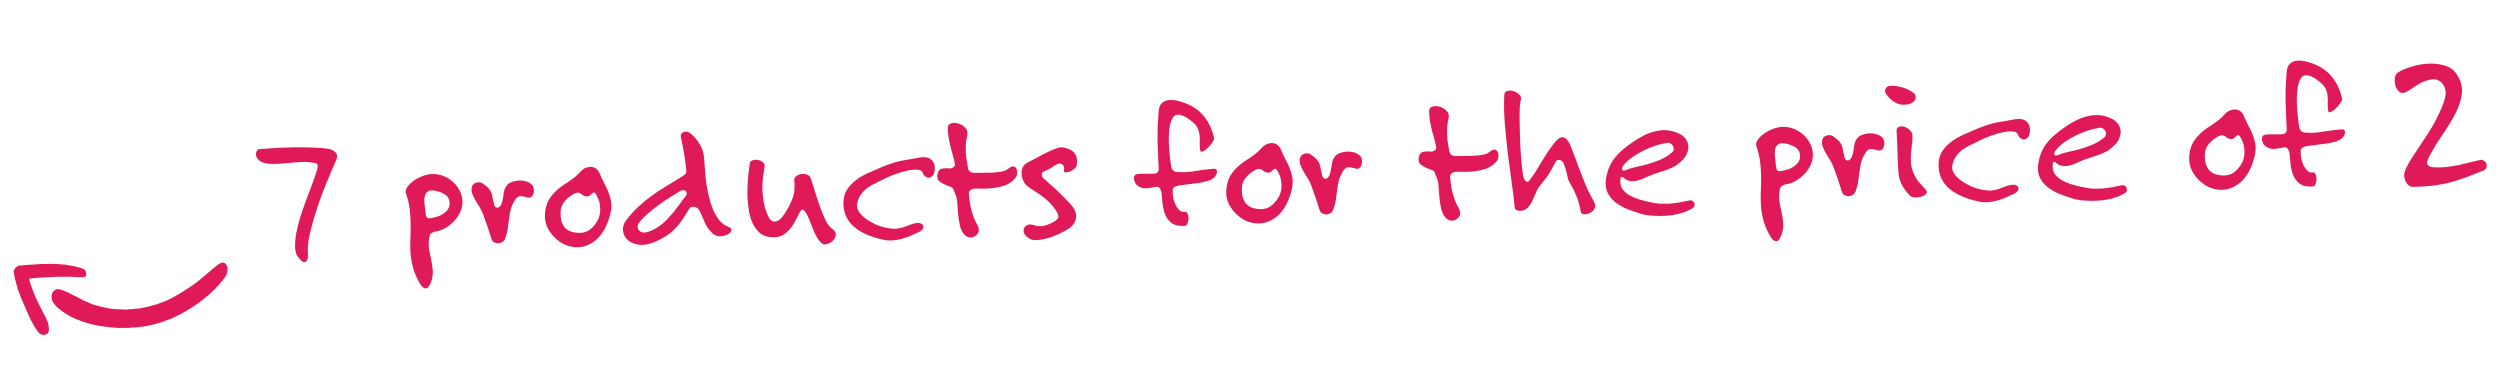 <svg width="334" height="52" viewBox="0 0 334 52" fill="none" xmlns="http://www.w3.org/2000/svg">
<path d="M44.87 21.492C44.484 22.355 44.059 23.35 43.596 24.477C43.132 25.603 42.712 26.745 42.337 27.902C41.96 29.043 41.651 30.129 41.41 31.161C41.168 32.175 41.075 33.002 41.132 33.642C41.191 34.351 41.103 34.788 40.866 34.952C40.647 35.133 40.329 34.971 39.912 34.465C39.623 34.128 39.46 33.683 39.423 33.129C39.403 32.558 39.45 31.923 39.565 31.225C39.697 30.527 39.879 29.792 40.112 29.021C40.363 28.249 40.623 27.494 40.892 26.756C41.177 26 41.447 25.289 41.702 24.621C41.955 23.935 42.16 23.339 42.315 22.83C42.409 22.532 42.453 22.314 42.449 22.175C42.443 22.019 42.396 21.917 42.308 21.868C42.236 21.801 42.14 21.77 42.018 21.774C41.897 21.761 41.774 21.739 41.652 21.709C41.025 21.627 40.365 21.615 39.673 21.674C38.999 21.732 38.342 21.79 37.702 21.846C37.08 21.903 36.491 21.915 35.934 21.882C35.396 21.849 34.957 21.7 34.618 21.434C34.475 21.317 34.366 21.183 34.292 21.029C34.216 20.858 34.185 20.695 34.197 20.538C34.208 20.382 34.255 20.241 34.338 20.117C34.403 19.993 34.513 19.929 34.669 19.923C35.274 19.867 35.992 19.816 36.823 19.77C37.672 19.723 38.529 19.693 39.396 19.68C40.263 19.667 41.104 19.681 41.921 19.722C42.737 19.746 43.424 19.808 43.983 19.91C44.332 19.985 44.624 20.148 44.858 20.4C45.092 20.635 45.096 20.999 44.87 21.492ZM61.78 26.885C61.798 27.405 61.694 27.903 61.468 28.379C61.242 28.838 60.952 29.247 60.601 29.606C60.249 29.965 59.86 30.265 59.435 30.505C59.009 30.728 58.615 30.863 58.253 30.911C58.011 30.954 57.806 31.03 57.636 31.14C57.484 31.25 57.387 31.444 57.344 31.723C57.261 32.298 57.253 32.828 57.322 33.311C57.407 33.776 57.502 34.232 57.604 34.68C57.706 35.127 57.774 35.584 57.808 36.051C57.859 36.518 57.798 37.023 57.627 37.567C57.532 37.83 57.427 38.051 57.312 38.228C57.214 38.405 57.087 38.505 56.932 38.528C56.794 38.55 56.635 38.486 56.457 38.336C56.296 38.203 56.113 37.941 55.909 37.549C55.556 36.885 55.299 36.234 55.138 35.598C54.977 34.962 54.877 34.333 54.838 33.71C54.799 33.087 54.795 32.471 54.826 31.863C54.856 31.238 54.869 30.604 54.864 29.963C54.858 29.321 54.818 28.663 54.743 27.99C54.667 27.316 54.504 26.619 54.253 25.899C54.157 25.625 54.191 25.355 54.355 25.089C54.519 24.806 54.752 24.547 55.056 24.31C55.36 24.057 55.708 23.845 56.101 23.676C56.493 23.488 56.888 23.362 57.284 23.296C57.836 23.207 58.375 23.241 58.901 23.396C59.426 23.551 59.895 23.795 60.305 24.127C60.733 24.459 61.077 24.863 61.336 25.34C61.613 25.816 61.761 26.331 61.78 26.885ZM60.068 27.023C60.016 26.522 59.778 26.157 59.353 25.929C58.946 25.683 58.489 25.526 57.984 25.457C57.67 25.416 57.42 25.442 57.232 25.535C57.062 25.628 56.928 25.771 56.831 25.965C56.751 26.142 56.706 26.343 56.696 26.569C56.687 26.794 56.694 27.011 56.719 27.218C56.77 27.685 56.809 28.056 56.836 28.333C56.863 28.609 56.905 28.816 56.962 28.953C57.036 29.089 57.151 29.163 57.307 29.175C57.481 29.169 57.722 29.126 58.031 29.046C58.307 28.984 58.573 28.896 58.829 28.784C59.084 28.653 59.305 28.507 59.49 28.344C59.692 28.181 59.842 27.994 59.938 27.782C60.052 27.553 60.095 27.3 60.068 27.023ZM71.078 24.688C71.203 24.805 71.279 24.975 71.304 25.2C71.346 25.424 71.337 25.641 71.275 25.851C71.229 26.044 71.122 26.203 70.953 26.331C70.801 26.44 70.602 26.447 70.356 26.352C70.057 26.258 69.778 26.207 69.518 26.199C69.275 26.19 69.038 26.363 68.807 26.718C68.528 27.161 68.335 27.584 68.227 27.987C68.137 28.389 68.065 28.799 68.01 29.217C67.955 29.618 67.9 30.036 67.846 30.472C67.791 30.907 67.677 31.362 67.503 31.837C67.424 32.047 67.291 32.217 67.105 32.345C66.918 32.455 66.729 32.514 66.538 32.521C66.347 32.51 66.163 32.456 65.986 32.358C65.809 32.243 65.69 32.065 65.63 31.824C65.532 31.515 65.444 31.241 65.367 31.001C65.288 30.743 65.21 30.503 65.133 30.28C65.056 30.04 64.969 29.8 64.874 29.561C64.796 29.321 64.7 29.047 64.585 28.738C64.451 28.362 64.282 28.012 64.08 27.689C63.878 27.367 63.685 27.053 63.501 26.747C63.334 26.441 63.194 26.142 63.08 25.851C62.983 25.56 62.972 25.265 63.049 24.968C63.125 24.67 63.327 24.481 63.653 24.4C63.979 24.302 64.267 24.344 64.516 24.526C64.872 24.774 65.131 24.991 65.293 25.176C65.456 25.361 65.575 25.556 65.652 25.762C65.728 25.95 65.779 26.173 65.805 26.433C65.849 26.674 65.92 26.983 66.02 27.362C66.04 27.448 66.087 27.533 66.159 27.617C66.231 27.684 66.31 27.724 66.397 27.739C66.502 27.752 66.597 27.732 66.681 27.677C66.783 27.604 66.874 27.488 66.956 27.329C67.083 27.012 67.168 26.697 67.209 26.384C67.249 26.053 67.299 25.747 67.359 25.468C67.436 25.188 67.566 24.94 67.749 24.726C67.932 24.494 68.23 24.327 68.642 24.226C69.106 24.106 69.548 24.082 69.966 24.154C70.403 24.225 70.773 24.403 71.078 24.688ZM81.6 28.3C81.467 28.964 81.255 29.605 80.964 30.222C80.69 30.821 80.336 31.345 79.9 31.794C79.482 32.225 78.99 32.554 78.426 32.782C77.879 33.009 77.275 33.082 76.613 33.001C76.073 32.934 75.573 32.769 75.112 32.507C74.652 32.229 74.25 31.904 73.908 31.535C73.565 31.148 73.29 30.733 73.084 30.289C72.894 29.827 72.8 29.371 72.802 28.92C72.803 27.966 73.018 27.161 73.446 26.504C73.891 25.829 74.511 25.227 75.308 24.696C75.545 24.532 75.757 24.394 75.944 24.283C76.13 24.155 76.308 24.028 76.477 23.901C76.663 23.773 76.832 23.637 76.983 23.493C77.151 23.348 77.328 23.177 77.511 22.98C77.761 22.694 78.024 22.502 78.298 22.406C78.572 22.31 78.822 22.275 79.049 22.302C79.292 22.328 79.504 22.416 79.682 22.566C79.861 22.716 79.998 22.902 80.092 23.124C80.262 23.534 80.45 23.944 80.655 24.353C80.877 24.744 81.073 25.145 81.243 25.555C81.414 25.965 81.542 26.395 81.627 26.843C81.712 27.291 81.703 27.777 81.6 28.3ZM79.845 29.454C80.007 29.137 80.109 28.812 80.149 28.481C80.207 28.15 80.213 27.829 80.167 27.518C80.139 27.207 80.068 26.914 79.955 26.641C79.84 26.35 79.71 26.094 79.564 25.874C79.472 25.738 79.384 25.69 79.298 25.727C79.23 25.747 79.145 25.802 79.044 25.892C78.96 25.982 78.851 26.072 78.715 26.164C78.597 26.255 78.442 26.277 78.249 26.232C78.04 26.187 77.881 26.115 77.773 26.015C77.666 25.914 77.551 25.84 77.427 25.793C77.304 25.727 77.148 25.724 76.959 25.783C76.769 25.824 76.497 25.973 76.142 26.228C75.736 26.537 75.427 26.86 75.213 27.197C74.999 27.534 74.893 27.954 74.893 28.457C74.888 28.804 74.916 29.132 74.979 29.442C75.059 29.734 75.181 30.008 75.346 30.262C75.528 30.498 75.76 30.69 76.043 30.836C76.343 30.982 76.719 31.073 77.171 31.109C77.78 31.157 78.296 31.035 78.719 30.742C79.159 30.432 79.534 30.003 79.845 29.454ZM97.26 30.277C97.471 30.357 97.604 30.447 97.659 30.549C97.733 30.651 97.745 30.755 97.696 30.86C97.665 30.965 97.591 31.063 97.472 31.154C97.354 31.245 97.227 31.319 97.09 31.376C96.748 31.526 96.404 31.59 96.056 31.568C95.725 31.527 95.425 31.382 95.156 31.131C94.905 30.897 94.698 30.662 94.533 30.424C94.386 30.187 94.256 29.94 94.143 29.684C94.03 29.427 93.917 29.163 93.803 28.889C93.69 28.615 93.549 28.326 93.383 28.019C93.328 27.934 93.247 27.859 93.141 27.793C93.034 27.71 92.91 27.654 92.77 27.624C92.631 27.594 92.492 27.608 92.356 27.665C92.236 27.704 92.126 27.803 92.028 27.962C91.75 28.44 91.479 28.875 91.215 29.265C90.951 29.656 90.669 30.022 90.368 30.362C90.068 30.684 89.731 30.991 89.36 31.282C88.988 31.555 88.555 31.813 88.06 32.055C87.089 32.54 86.255 32.76 85.56 32.715C84.864 32.653 84.319 32.455 83.926 32.122C83.533 31.788 83.302 31.372 83.232 30.871C83.18 30.37 83.303 29.915 83.6 29.505C84.114 28.811 84.673 28.184 85.278 27.626C85.9 27.049 86.532 26.533 87.175 26.076C87.835 25.603 88.496 25.172 89.159 24.785C89.821 24.38 90.45 23.994 91.044 23.626C91.214 23.533 91.366 23.424 91.501 23.298C91.652 23.171 91.716 23.013 91.692 22.823C91.631 22.062 91.536 21.328 91.407 20.622C91.295 19.897 91.147 19.13 90.963 18.322C90.923 18.184 90.936 18.054 91.001 17.93C91.066 17.806 91.158 17.716 91.278 17.66C91.414 17.586 91.561 17.564 91.718 17.593C91.892 17.604 92.067 17.676 92.246 17.808C92.709 18.174 93.116 18.654 93.467 19.249C93.834 19.826 94.039 20.504 94.084 21.282C94.115 21.663 94.148 22.13 94.185 22.684C94.221 23.22 94.276 23.791 94.349 24.395C94.439 24.999 94.556 25.611 94.699 26.23C94.842 26.849 95.027 27.433 95.254 27.98C95.481 28.509 95.758 28.985 96.085 29.408C96.411 29.812 96.803 30.102 97.26 30.277ZM91.552 26.262C91.702 26.083 91.766 25.934 91.745 25.813C91.74 25.674 91.693 25.572 91.604 25.506C91.515 25.439 91.401 25.409 91.262 25.413C91.141 25.4 91.02 25.431 90.901 25.504C90.494 25.761 90.044 26.037 89.551 26.332C89.076 26.626 88.593 26.955 88.103 27.319C87.612 27.666 87.123 28.047 86.634 28.463C86.162 28.861 85.744 29.292 85.378 29.756C85.262 29.898 85.199 30.074 85.189 30.282C85.195 30.473 85.262 30.644 85.389 30.796C85.515 30.93 85.7 31.019 85.944 31.062C86.205 31.088 86.532 31.016 86.925 30.846C87.507 30.6 88.016 30.296 88.454 29.934C88.892 29.555 89.286 29.159 89.636 28.748C90.003 28.337 90.335 27.917 90.632 27.491C90.947 27.064 91.254 26.654 91.552 26.262ZM111.168 30.546C111.523 30.794 111.689 31.065 111.664 31.361C111.64 31.657 111.519 31.913 111.301 32.128C111.1 32.343 110.846 32.5 110.537 32.597C110.245 32.694 110.011 32.676 109.833 32.544C109.619 32.378 109.429 32.168 109.264 31.913C109.099 31.642 108.941 31.343 108.791 31.019C108.657 30.677 108.515 30.326 108.364 29.967C108.229 29.591 108.078 29.223 107.909 28.865C107.685 28.422 107.485 28.142 107.307 28.027C107.147 27.911 106.954 28.1 106.729 28.594C106.503 29.07 106.267 29.512 106.021 29.919C105.792 30.309 105.534 30.639 105.249 30.909C104.981 31.178 104.667 31.389 104.308 31.54C103.966 31.673 103.56 31.722 103.091 31.686C102.483 31.656 101.973 31.483 101.564 31.168C101.17 30.834 100.843 30.412 100.583 29.901C100.339 29.389 100.163 28.806 100.053 28.15C99.944 27.495 99.877 26.812 99.852 26.102C99.844 25.374 99.87 24.645 99.931 23.914C99.992 23.166 100.071 22.461 100.17 21.798C100.198 21.624 100.324 21.498 100.547 21.421C100.787 21.343 101.029 21.326 101.273 21.37C101.535 21.413 101.756 21.518 101.935 21.685C102.131 21.851 102.2 22.074 102.14 22.354C102.068 22.755 101.997 23.209 101.928 23.714C101.876 24.219 101.851 24.758 101.854 25.33C101.873 25.884 101.937 26.463 102.045 27.066C102.152 27.652 102.337 28.235 102.6 28.816C102.751 29.157 102.915 29.386 103.092 29.501C103.287 29.598 103.478 29.626 103.668 29.585C103.857 29.544 104.036 29.451 104.204 29.306C104.372 29.144 104.514 28.983 104.63 28.823C105.11 28.165 105.501 27.457 105.804 26.701C106.125 25.944 106.224 25.073 106.103 24.089C106.079 23.899 106.16 23.723 106.345 23.56C106.547 23.397 106.778 23.293 107.037 23.25C107.295 23.206 107.556 23.232 107.82 23.326C108.083 23.421 108.264 23.623 108.361 23.932C108.575 24.601 108.79 25.287 109.005 25.991C109.22 26.677 109.442 27.328 109.672 27.945C109.902 28.561 110.138 29.108 110.38 29.585C110.639 30.044 110.901 30.364 111.168 30.546ZM124.819 23.045C124.759 23.29 124.652 23.467 124.5 23.576C124.365 23.685 124.219 23.742 124.063 23.748C123.907 23.736 123.749 23.672 123.588 23.556C123.446 23.44 123.336 23.27 123.259 23.047C123.181 22.825 122.96 22.702 122.595 22.68C122.23 22.641 121.797 22.674 121.298 22.778C120.816 22.881 120.292 23.03 119.727 23.223C119.178 23.415 118.683 23.623 118.239 23.847C117.796 24.071 117.361 24.285 116.935 24.491C116.525 24.679 116.152 24.9 115.814 25.154C115.493 25.409 115.217 25.704 114.986 26.042C114.754 26.362 114.595 26.767 114.508 27.255C114.451 27.604 114.532 27.948 114.752 28.288C114.99 28.626 115.304 28.945 115.696 29.243C116.088 29.524 116.53 29.778 117.023 30.003C117.516 30.212 117.999 30.359 118.47 30.447C118.994 30.55 119.42 30.587 119.749 30.558C120.094 30.512 120.404 30.449 120.679 30.37C120.953 30.274 121.226 30.169 121.5 30.055C121.774 29.941 122.109 29.852 122.505 29.786C122.713 29.761 122.896 29.79 123.055 29.871C123.213 29.934 123.312 30.035 123.351 30.172C123.39 30.293 123.36 30.432 123.262 30.592C123.163 30.751 122.978 30.897 122.705 31.028C122.398 31.177 122.065 31.327 121.706 31.479C121.347 31.63 120.97 31.765 120.575 31.882C120.18 32 119.767 32.075 119.334 32.108C118.902 32.158 118.459 32.13 118.005 32.024C117.236 31.86 116.526 31.642 115.874 31.37C115.223 31.098 114.657 30.762 114.174 30.363C113.692 29.963 113.32 29.491 113.058 28.945C112.796 28.399 112.67 27.77 112.68 27.059C112.691 26.382 112.853 25.804 113.166 25.325C113.495 24.828 113.905 24.397 114.396 24.033C114.886 23.669 115.43 23.355 116.028 23.092C116.642 22.81 117.249 22.546 117.847 22.3C118.326 22.11 118.72 21.966 119.029 21.868C119.337 21.753 119.654 21.656 119.981 21.575C120.325 21.494 120.721 21.419 121.17 21.351C121.618 21.266 122.221 21.159 122.98 21.028C123.239 20.984 123.499 20.984 123.76 21.027C124.022 21.07 124.242 21.175 124.422 21.342C124.618 21.491 124.755 21.712 124.835 22.004C124.914 22.279 124.909 22.626 124.819 23.045ZM135.609 23.839C135.241 24.251 134.818 24.552 134.339 24.742C133.86 24.915 133.361 25.036 132.843 25.106C132.343 25.176 131.858 25.21 131.39 25.209C130.921 25.191 130.522 25.187 130.193 25.199C129.985 25.206 129.797 25.282 129.628 25.427C129.477 25.553 129.413 25.72 129.438 25.927C129.522 26.844 129.633 27.551 129.772 28.049C129.911 28.547 130.046 28.95 130.178 29.258C130.31 29.548 130.431 29.787 130.542 29.973C130.652 30.143 130.729 30.366 130.773 30.642C130.798 30.849 130.744 31.042 130.611 31.22C130.496 31.397 130.336 31.533 130.131 31.627C129.926 31.721 129.702 31.746 129.457 31.702C129.213 31.659 128.982 31.511 128.765 31.258C128.512 30.955 128.333 30.562 128.23 30.08C128.126 29.581 128.047 29.072 127.994 28.553C127.959 28.034 127.924 27.541 127.891 27.074C127.857 26.607 127.775 26.246 127.645 25.99C127.551 25.785 127.475 25.588 127.416 25.4C127.375 25.21 127.257 25.076 127.064 24.996C126.817 24.883 126.579 24.787 126.351 24.709C126.14 24.629 125.875 24.482 125.555 24.268C125.413 24.169 125.313 24.034 125.255 23.862C125.214 23.673 125.207 23.491 125.236 23.317C125.264 23.125 125.328 22.958 125.427 22.816C125.526 22.673 125.653 22.582 125.807 22.542C126.014 22.5 126.195 22.477 126.351 22.471C126.507 22.466 126.69 22.477 126.899 22.504C127.021 22.517 127.166 22.469 127.336 22.359C127.523 22.248 127.605 22.107 127.581 21.934C127.475 21.383 127.364 20.918 127.246 20.541C127.146 20.145 127.046 19.776 126.947 19.433C126.865 19.071 126.792 18.718 126.728 18.373C126.681 18.011 126.649 17.596 126.633 17.128C126.621 16.782 126.761 16.569 127.053 16.489C127.362 16.392 127.691 16.397 128.042 16.506C128.392 16.598 128.693 16.779 128.945 17.047C129.215 17.315 129.312 17.624 129.238 17.974C129.149 18.393 129.084 18.785 129.045 19.151C129.022 19.499 129.017 19.846 129.029 20.192C129.041 20.521 129.07 20.867 129.118 21.23C129.182 21.592 129.248 21.988 129.315 22.42C129.358 22.644 129.45 22.814 129.593 22.93C129.735 23.029 129.911 23.084 130.119 23.094C131.177 23.092 131.992 23.081 132.564 23.061C133.152 23.023 133.592 22.973 133.885 22.91C134.178 22.848 134.383 22.772 134.501 22.681C134.62 22.59 134.764 22.489 134.933 22.38C135.154 22.233 135.343 22.192 135.501 22.256C135.66 22.32 135.768 22.446 135.827 22.634C135.902 22.805 135.918 23.004 135.873 23.231C135.847 23.458 135.758 23.66 135.609 23.839ZM143.847 22.068C143.818 22.225 143.711 22.385 143.526 22.548C143.341 22.71 143.137 22.839 142.915 22.933C142.71 23.01 142.52 23.043 142.346 23.031C142.19 23.019 142.126 22.926 142.154 22.752C142.209 22.334 142.122 22.068 141.892 21.954C141.68 21.823 141.471 21.813 141.267 21.924C140.977 22.073 140.697 22.239 140.426 22.422C140.155 22.605 139.822 22.773 139.429 22.925C139.275 22.982 139.192 23.115 139.182 23.324C139.189 23.514 139.255 23.668 139.381 23.785C139.775 24.153 140.133 24.479 140.455 24.762C140.795 25.045 141.108 25.329 141.396 25.614C141.7 25.898 141.997 26.191 142.285 26.494C142.59 26.795 142.915 27.148 143.258 27.552C143.621 27.991 143.793 28.453 143.775 28.939C143.757 29.425 143.564 29.848 143.195 30.208C142.96 30.442 142.587 30.689 142.076 30.95C141.583 31.227 141.054 31.462 140.488 31.655C139.922 31.849 139.363 31.981 138.811 32.052C138.276 32.123 137.857 32.068 137.556 31.888C137.185 31.675 136.942 31.441 136.829 31.185C136.734 30.928 136.726 30.703 136.806 30.509C136.902 30.298 137.062 30.145 137.284 30.05C137.523 29.955 137.801 29.963 138.117 30.073C138.592 30.247 139.061 30.274 139.525 30.154C140.006 30.033 140.493 29.817 140.985 29.505C141.342 29.284 141.472 29.028 141.375 28.737C141.278 28.445 141.102 28.13 140.847 27.793C140.375 27.185 139.908 26.715 139.445 26.384C139 26.036 138.591 25.747 138.218 25.517C137.846 25.287 137.526 25.073 137.259 24.874C136.992 24.658 136.791 24.379 136.658 24.036C136.467 23.54 136.425 23.073 136.531 22.636C136.637 22.199 136.912 21.877 137.356 21.671C137.714 21.502 138.114 21.297 138.557 21.056C138.999 20.798 139.442 20.566 139.885 20.36C140.328 20.136 140.747 19.956 141.141 19.821C141.536 19.686 141.864 19.649 142.126 19.709C142.948 19.906 143.462 20.209 143.667 20.618C143.889 21.026 143.949 21.51 143.847 22.068ZM162.208 18.487C162.229 18.591 162.148 18.776 161.967 19.042C161.785 19.309 161.577 19.55 161.342 19.766C161.124 19.982 160.904 20.137 160.682 20.232C160.477 20.326 160.361 20.252 160.336 20.01C160.291 19.716 160.272 19.422 160.279 19.127C160.303 18.814 160.301 18.519 160.274 18.243C160.264 17.948 160.21 17.664 160.114 17.39C160.035 17.115 159.878 16.852 159.644 16.6C159.428 16.382 159.187 16.173 158.92 15.975C158.652 15.758 158.378 15.595 158.096 15.483C157.814 15.354 157.552 15.303 157.31 15.328C157.068 15.337 156.864 15.465 156.699 15.714C156.502 16.016 156.36 16.411 156.273 16.899C156.202 17.37 156.16 17.892 156.145 18.465C156.148 19.037 156.178 19.643 156.235 20.283C156.292 20.923 156.366 21.553 156.457 22.174C156.526 22.675 156.796 22.943 157.265 22.979C158.048 23.038 158.801 23.003 159.525 22.874C160.266 22.744 161.104 22.636 162.037 22.552C162.262 22.527 162.41 22.556 162.483 22.64C162.572 22.724 162.611 22.827 162.598 22.948C162.584 23.07 162.546 23.202 162.481 23.343C162.416 23.466 162.35 23.564 162.283 23.636C162.083 23.868 161.786 24.043 161.391 24.161C161.014 24.279 160.592 24.371 160.126 24.44C159.678 24.507 159.211 24.567 158.727 24.619C158.261 24.669 157.829 24.728 157.433 24.794C157.243 24.835 157.072 24.902 156.919 24.994C156.766 25.069 156.684 25.201 156.673 25.393C156.649 25.706 156.67 26.043 156.735 26.405C156.816 26.749 156.922 27.066 157.054 27.357C157.203 27.646 157.376 27.892 157.574 28.093C157.789 28.276 158.025 28.346 158.284 28.302C158.456 28.279 158.581 28.361 158.657 28.549C158.75 28.737 158.792 28.952 158.783 29.195C158.791 29.421 158.747 29.639 158.65 29.85C158.571 30.061 158.453 30.169 158.297 30.175C157.553 30.236 156.959 30.109 156.515 29.795C156.087 29.463 155.776 29.014 155.583 28.449C155.427 27.951 155.333 27.495 155.301 27.08C155.269 26.664 155.228 26.224 155.177 25.757C155.152 25.55 155.076 25.353 154.948 25.167C154.838 24.98 154.679 24.907 154.472 24.949C154.11 25.014 153.723 25.079 153.309 25.146C152.895 25.212 152.484 25.123 152.076 24.877C151.917 24.778 151.791 24.653 151.699 24.5C151.606 24.329 151.54 24.158 151.499 23.986C151.476 23.814 151.488 23.666 151.536 23.543C151.6 23.402 151.71 23.311 151.864 23.271C152.174 23.208 152.546 23.187 152.981 23.206C153.432 23.225 153.857 23.219 154.255 23.188C154.411 23.182 154.539 23.126 154.639 23.018C154.756 22.893 154.812 22.752 154.807 22.596C154.78 21.834 154.747 21.141 154.708 20.518C154.686 19.895 154.665 19.288 154.644 18.699C154.641 18.11 154.646 17.511 154.66 16.904C154.69 16.278 154.735 15.592 154.796 14.844C154.835 14.461 154.928 14.163 155.077 13.949C155.243 13.736 155.446 13.581 155.685 13.486C155.925 13.391 156.183 13.347 156.461 13.355C156.756 13.362 157.035 13.395 157.297 13.456C158.714 13.805 159.81 14.4 160.585 15.24C161.377 16.062 161.918 17.145 162.208 18.487ZM172.62 25.122C172.487 25.786 172.276 26.426 171.985 27.043C171.711 27.643 171.356 28.167 170.921 28.615C170.503 29.046 170.011 29.376 169.447 29.604C168.9 29.831 168.295 29.904 167.633 29.823C167.093 29.755 166.593 29.59 166.133 29.329C165.672 29.05 165.271 28.726 164.928 28.356C164.585 27.969 164.311 27.554 164.104 27.11C163.915 26.649 163.821 26.192 163.822 25.741C163.824 24.787 164.039 23.982 164.467 23.325C164.911 22.651 165.532 22.048 166.329 21.517C166.566 21.353 166.778 21.215 166.965 21.105C167.151 20.977 167.329 20.849 167.498 20.722C167.684 20.594 167.853 20.458 168.004 20.314C168.172 20.169 168.348 19.999 168.532 19.801C168.782 19.515 169.044 19.324 169.319 19.228C169.593 19.131 169.843 19.097 170.069 19.123C170.313 19.149 170.524 19.238 170.703 19.387C170.882 19.537 171.018 19.723 171.113 19.945C171.283 20.356 171.471 20.765 171.676 21.174C171.898 21.566 172.094 21.966 172.264 22.377C172.435 22.787 172.562 23.216 172.647 23.664C172.732 24.112 172.723 24.598 172.62 25.122ZM170.865 26.276C171.028 25.958 171.129 25.634 171.17 25.303C171.227 24.971 171.234 24.65 171.188 24.34C171.16 24.028 171.089 23.736 170.975 23.462C170.861 23.172 170.731 22.916 170.584 22.695C170.493 22.56 170.404 22.511 170.319 22.549C170.25 22.569 170.166 22.623 170.065 22.714C169.981 22.803 169.871 22.894 169.736 22.985C169.618 23.076 169.462 23.099 169.27 23.054C169.06 23.009 168.902 22.936 168.794 22.836C168.687 22.736 168.571 22.662 168.448 22.614C168.324 22.549 168.168 22.546 167.98 22.604C167.79 22.646 167.518 22.794 167.163 23.049C166.757 23.358 166.448 23.681 166.234 24.018C166.02 24.355 165.913 24.775 165.914 25.278C165.908 25.625 165.937 25.954 166 26.264C166.08 26.556 166.202 26.829 166.367 27.083C166.549 27.32 166.781 27.511 167.063 27.657C167.363 27.803 167.739 27.894 168.192 27.93C168.8 27.978 169.316 27.856 169.74 27.564C170.18 27.254 170.555 26.824 170.865 26.276ZM181.713 20.824C181.839 20.941 181.914 21.112 181.94 21.336C181.982 21.56 181.972 21.777 181.91 21.988C181.865 22.18 181.758 22.34 181.589 22.467C181.436 22.577 181.237 22.584 180.991 22.488C180.693 22.395 180.414 22.344 180.153 22.335C179.91 22.326 179.673 22.5 179.443 22.855C179.164 23.298 178.97 23.721 178.863 24.123C178.773 24.526 178.7 24.936 178.646 25.354C178.59 25.755 178.536 26.173 178.481 26.608C178.427 27.044 178.313 27.499 178.139 27.973C178.059 28.184 177.927 28.353 177.74 28.481C177.553 28.592 177.365 28.651 177.174 28.657C176.983 28.646 176.799 28.592 176.622 28.494C176.445 28.379 176.326 28.201 176.265 27.96C176.168 27.652 176.08 27.377 176.002 27.137C175.924 26.88 175.846 26.64 175.769 26.417C175.691 26.177 175.605 25.937 175.51 25.698C175.432 25.457 175.336 25.183 175.221 24.875C175.086 24.498 174.918 24.148 174.716 23.826C174.514 23.504 174.321 23.189 174.137 22.884C173.97 22.577 173.829 22.279 173.715 21.988C173.618 21.696 173.608 21.402 173.684 21.104C173.761 20.807 173.962 20.618 174.289 20.537C174.615 20.439 174.903 20.481 175.152 20.663C175.507 20.911 175.766 21.127 175.929 21.312C176.092 21.497 176.211 21.693 176.288 21.898C176.364 22.086 176.415 22.31 176.441 22.569C176.484 22.81 176.556 23.12 176.656 23.498C176.676 23.584 176.722 23.669 176.795 23.753C176.866 23.82 176.946 23.861 177.033 23.875C177.138 23.889 177.232 23.868 177.317 23.813C177.419 23.74 177.51 23.624 177.591 23.465C177.719 23.149 177.803 22.834 177.844 22.52C177.885 22.189 177.935 21.884 177.994 21.604C178.071 21.324 178.202 21.077 178.385 20.862C178.567 20.63 178.865 20.464 179.278 20.363C179.742 20.242 180.183 20.218 180.602 20.291C181.038 20.362 181.409 20.54 181.713 20.824ZM199.909 21.593C199.542 22.005 199.119 22.306 198.64 22.496C198.16 22.669 197.662 22.791 197.144 22.861C196.643 22.93 196.159 22.965 195.69 22.963C195.222 22.945 194.822 22.942 194.493 22.953C194.285 22.96 194.097 23.037 193.929 23.181C193.777 23.308 193.714 23.475 193.738 23.682C193.822 24.598 193.934 25.306 194.073 25.804C194.211 26.302 194.347 26.705 194.479 27.012C194.611 27.302 194.732 27.541 194.842 27.728C194.952 27.898 195.029 28.12 195.074 28.396C195.098 28.604 195.044 28.796 194.912 28.974C194.797 29.152 194.636 29.288 194.432 29.381C194.227 29.475 194.002 29.5 193.758 29.457C193.514 29.413 193.283 29.265 193.066 29.013C192.813 28.709 192.634 28.317 192.531 27.835C192.426 27.335 192.348 26.826 192.295 26.308C192.26 25.789 192.225 25.296 192.191 24.829C192.158 24.362 192.076 24 191.945 23.745C191.852 23.54 191.775 23.343 191.717 23.154C191.675 22.965 191.558 22.83 191.364 22.75C191.118 22.638 190.88 22.542 190.652 22.463C190.441 22.384 190.176 22.237 189.856 22.023C189.714 21.924 189.614 21.788 189.556 21.617C189.514 21.427 189.508 21.246 189.537 21.071C189.565 20.879 189.628 20.712 189.727 20.57C189.826 20.428 189.953 20.337 190.108 20.297C190.315 20.255 190.496 20.231 190.652 20.226C190.808 20.22 190.99 20.231 191.199 20.259C191.321 20.272 191.467 20.223 191.636 20.113C191.823 20.003 191.905 19.861 191.882 19.688C191.776 19.137 191.664 18.673 191.547 18.295C191.446 17.9 191.347 17.53 191.248 17.187C191.166 16.826 191.093 16.473 191.029 16.128C190.982 15.765 190.95 15.35 190.934 14.883C190.921 14.536 191.061 14.323 191.353 14.244C191.662 14.146 191.992 14.152 192.343 14.261C192.693 14.353 192.994 14.533 193.246 14.802C193.516 15.07 193.613 15.379 193.539 15.728C193.449 16.148 193.385 16.54 193.346 16.906C193.323 17.253 193.318 17.6 193.33 17.947C193.341 18.276 193.371 18.622 193.418 18.984C193.483 19.346 193.549 19.743 193.616 20.174C193.658 20.398 193.751 20.568 193.894 20.685C194.036 20.784 194.211 20.838 194.42 20.849C195.478 20.846 196.293 20.835 196.864 20.815C197.453 20.777 197.893 20.727 198.186 20.665C198.478 20.603 198.684 20.526 198.802 20.435C198.92 20.345 199.064 20.244 199.234 20.134C199.454 19.988 199.644 19.946 199.802 20.01C199.96 20.074 200.069 20.2 200.127 20.389C200.203 20.56 200.218 20.759 200.174 20.986C200.147 21.212 200.059 21.415 199.909 21.593ZM212.948 26.914C213.152 27.271 213.18 27.582 213.033 27.847C212.904 28.112 212.702 28.31 212.429 28.441C212.174 28.588 211.916 28.649 211.655 28.624C211.395 28.616 211.244 28.508 211.202 28.301C211.118 27.888 211.036 27.527 210.956 27.217C210.875 26.891 210.778 26.59 210.664 26.317C210.55 26.026 210.427 25.744 210.296 25.471C210.166 25.198 210.008 24.909 209.824 24.603C209.676 24.348 209.564 24.118 209.488 23.913C209.428 23.689 209.377 23.474 209.335 23.267C209.292 23.044 209.232 22.811 209.155 22.571C209.094 22.331 208.998 22.056 208.866 21.749C208.772 21.561 208.603 21.437 208.358 21.376C208.113 21.298 207.917 21.409 207.772 21.709C207.578 22.115 207.325 22.575 207.013 23.088C206.702 23.602 206.312 24.128 205.846 24.664C205.612 24.933 205.439 25.199 205.327 25.463C205.214 25.709 205.102 25.965 204.99 26.229C204.894 26.475 204.782 26.73 204.652 26.995C204.522 27.243 204.332 27.501 204.081 27.77C203.964 27.895 203.811 27.996 203.623 28.072C203.434 28.13 203.245 28.163 203.054 28.17C202.88 28.158 202.723 28.121 202.582 28.056C202.44 27.974 202.367 27.847 202.36 27.674C202.276 26.74 202.142 25.635 201.959 24.358C201.775 23.081 201.599 21.76 201.43 20.396C201.278 19.014 201.144 17.657 201.028 16.325C200.928 14.976 200.912 13.754 200.978 12.659C200.985 12.381 201.118 12.211 201.376 12.15C201.651 12.072 201.929 12.079 202.209 12.173C202.508 12.267 202.765 12.423 202.98 12.641C203.195 12.841 203.264 13.082 203.188 13.362C203.125 13.555 203.075 13.869 203.038 14.304C203.019 14.738 203.011 15.25 203.014 15.84C203.017 16.412 203.03 17.036 203.053 17.711C203.076 18.37 203.1 19.037 203.123 19.712C203.164 20.387 203.213 21.036 203.269 21.658C203.325 22.263 203.387 22.799 203.455 23.265C203.503 23.645 203.609 23.936 203.772 24.138C203.952 24.34 204.118 24.352 204.267 24.173C204.6 23.762 204.898 23.353 205.161 22.945C205.424 22.52 205.678 22.094 205.923 21.67C206.186 21.244 206.457 20.81 206.736 20.366C207.033 19.922 207.372 19.46 207.754 18.978C208.486 18.085 209.112 18.116 209.631 19.069C209.817 19.426 210.015 19.905 210.227 20.505C210.456 21.086 210.695 21.737 210.946 22.457C211.213 23.159 211.508 23.903 211.83 24.689C212.152 25.459 212.525 26.2 212.948 26.914ZM226.234 27.75C225.793 28.043 225.272 28.278 224.671 28.455C224.07 28.633 223.441 28.75 222.784 28.808C222.145 28.864 221.512 28.869 220.886 28.822C220.26 28.792 219.711 28.707 219.238 28.567C218.624 28.38 218.01 28.168 217.394 27.929C216.796 27.672 216.265 27.37 215.802 27.022C215.355 26.656 215.011 26.226 214.768 25.731C214.525 25.22 214.452 24.624 214.55 23.944C214.649 23.316 214.803 22.764 215.012 22.289C215.221 21.813 215.484 21.388 215.8 21.012C216.116 20.62 216.476 20.261 216.881 19.934C217.285 19.59 217.733 19.254 218.225 18.925C218.733 18.577 219.234 18.282 219.729 18.04C220.24 17.796 220.746 17.622 221.245 17.518C221.761 17.396 222.281 17.361 222.803 17.412C223.325 17.463 223.85 17.618 224.38 17.877C224.715 18.039 224.983 18.255 225.183 18.526C225.383 18.796 225.506 19.087 225.552 19.397C225.597 19.708 225.556 20.03 225.429 20.364C225.319 20.697 225.131 21.008 224.863 21.294C224.478 21.689 224.099 21.997 223.725 22.219C223.351 22.422 222.966 22.592 222.572 22.727C222.178 22.862 221.766 22.998 221.337 23.135C220.925 23.253 220.48 23.425 220.003 23.649C219.201 24.042 218.549 24.229 218.045 24.212C217.541 24.178 217.189 24.043 216.99 23.807C216.935 23.722 216.838 23.665 216.698 23.635C216.576 23.604 216.502 23.737 216.478 24.033C216.442 24.502 216.534 24.907 216.754 25.246C216.991 25.567 217.296 25.843 217.668 26.072C218.057 26.284 218.479 26.469 218.936 26.627C219.409 26.766 219.855 26.881 220.275 26.97C220.782 27.091 221.253 27.17 221.688 27.207C222.122 27.226 222.547 27.229 222.963 27.214C223.378 27.183 223.801 27.133 224.232 27.066C224.68 26.981 225.163 26.886 225.679 26.781C225.869 26.74 226.017 26.761 226.124 26.844C226.248 26.909 226.329 27.001 226.368 27.121C226.407 27.241 226.411 27.363 226.38 27.485C226.367 27.607 226.318 27.695 226.234 27.75ZM223.324 20.412C223.493 20.284 223.583 20.142 223.595 19.986C223.624 19.811 223.601 19.656 223.527 19.52C223.453 19.384 223.345 19.275 223.203 19.193C223.078 19.093 222.947 19.055 222.809 19.077C222.308 19.146 221.783 19.269 221.235 19.444C220.686 19.619 220.147 19.837 219.618 20.099C219.107 20.342 218.614 20.628 218.14 20.957C217.665 21.286 217.262 21.647 216.929 22.04C216.845 22.129 216.779 22.236 216.732 22.359C216.701 22.464 216.695 22.559 216.716 22.646C216.735 22.714 216.789 22.764 216.877 22.796C216.964 22.81 217.093 22.78 217.264 22.704C217.606 22.554 218.017 22.427 218.499 22.323C218.999 22.219 219.515 22.097 220.048 21.957C220.597 21.799 221.154 21.606 221.718 21.378C222.283 21.15 222.818 20.828 223.324 20.412ZM242.198 20.585C242.216 21.105 242.112 21.603 241.886 22.079C241.659 22.538 241.37 22.947 241.018 23.306C240.666 23.665 240.278 23.965 239.853 24.205C239.427 24.428 239.033 24.563 238.67 24.611C238.429 24.654 238.223 24.73 238.054 24.84C237.901 24.95 237.804 25.144 237.762 25.423C237.678 25.998 237.67 26.527 237.739 27.011C237.825 27.476 237.919 27.932 238.021 28.38C238.124 28.827 238.192 29.284 238.225 29.751C238.276 30.218 238.216 30.723 238.044 31.267C237.949 31.53 237.844 31.75 237.729 31.928C237.631 32.105 237.504 32.205 237.349 32.227C237.211 32.249 237.053 32.186 236.874 32.036C236.713 31.903 236.531 31.64 236.326 31.248C235.974 30.584 235.717 29.934 235.556 29.298C235.395 28.662 235.295 28.032 235.256 27.409C235.217 26.786 235.212 26.171 235.243 25.563C235.273 24.937 235.286 24.304 235.281 23.662C235.276 23.021 235.235 22.363 235.16 21.689C235.084 21.015 234.921 20.319 234.671 19.599C234.574 19.325 234.608 19.055 234.772 18.789C234.936 18.506 235.17 18.246 235.474 18.01C235.777 17.757 236.125 17.545 236.518 17.375C236.911 17.188 237.305 17.062 237.702 16.996C238.254 16.907 238.792 16.94 239.318 17.095C239.844 17.25 240.312 17.494 240.723 17.827C241.15 18.159 241.494 18.563 241.753 19.04C242.03 19.515 242.178 20.031 242.198 20.585ZM240.485 20.723C240.433 20.222 240.195 19.857 239.771 19.629C239.363 19.383 238.907 19.226 238.402 19.157C238.088 19.116 237.837 19.142 237.65 19.235C237.48 19.328 237.346 19.471 237.249 19.665C237.168 19.841 237.123 20.042 237.114 20.268C237.104 20.494 237.112 20.711 237.136 20.918C237.187 21.384 237.226 21.756 237.253 22.032C237.28 22.309 237.322 22.516 237.379 22.652C237.453 22.789 237.568 22.863 237.725 22.875C237.898 22.868 238.139 22.825 238.449 22.745C238.724 22.683 238.99 22.596 239.246 22.483C239.502 22.353 239.722 22.206 239.907 22.044C240.11 21.881 240.259 21.693 240.356 21.482C240.469 21.252 240.512 20.999 240.485 20.723ZM251.495 18.387C251.621 18.504 251.696 18.675 251.721 18.9C251.764 19.124 251.754 19.341 251.692 19.551C251.647 19.743 251.539 19.903 251.37 20.03C251.218 20.14 251.019 20.147 250.773 20.051C250.475 19.958 250.195 19.907 249.935 19.898C249.692 19.89 249.455 20.063 249.225 20.418C248.945 20.861 248.752 21.284 248.645 21.687C248.555 22.089 248.482 22.499 248.427 22.917C248.372 23.318 248.317 23.736 248.263 24.172C248.209 24.607 248.095 25.062 247.921 25.536C247.841 25.747 247.708 25.917 247.522 26.044C247.335 26.155 247.146 26.214 246.956 26.22C246.765 26.21 246.581 26.155 246.404 26.058C246.226 25.942 246.107 25.764 246.047 25.524C245.949 25.215 245.862 24.94 245.784 24.7C245.706 24.443 245.628 24.203 245.551 23.98C245.473 23.74 245.387 23.5 245.291 23.261C245.214 23.02 245.117 22.746 245.003 22.438C244.868 22.061 244.7 21.712 244.498 21.389C244.296 21.067 244.103 20.753 243.918 20.447C243.752 20.14 243.611 19.842 243.497 19.551C243.4 19.26 243.39 18.965 243.466 18.668C243.542 18.37 243.744 18.181 244.071 18.1C244.397 18.002 244.684 18.044 244.934 18.226C245.289 18.474 245.548 18.69 245.711 18.875C245.873 19.06 245.993 19.256 246.069 19.461C246.145 19.649 246.196 19.873 246.223 20.132C246.266 20.373 246.338 20.683 246.437 21.061C246.458 21.147 246.504 21.232 246.576 21.317C246.648 21.384 246.728 21.424 246.815 21.438C246.919 21.452 247.014 21.431 247.099 21.376C247.2 21.303 247.292 21.188 247.373 21.029C247.501 20.712 247.585 20.397 247.626 20.083C247.666 19.752 247.717 19.447 247.776 19.167C247.853 18.887 247.983 18.64 248.166 18.425C248.349 18.194 248.647 18.027 249.06 17.926C249.524 17.806 249.965 17.782 250.384 17.854C250.82 17.925 251.19 18.103 251.495 18.387ZM255.62 12.39C255.798 12.522 255.898 12.666 255.921 12.821C255.961 12.976 255.949 13.124 255.884 13.265C255.82 13.406 255.712 13.54 255.56 13.666C255.425 13.775 255.28 13.85 255.126 13.89C254.369 14.072 253.725 14.008 253.194 13.697C252.68 13.385 252.267 12.992 251.956 12.518C251.791 12.28 251.792 12.038 251.956 11.789C252.121 11.523 252.472 11.415 253.012 11.466C253.551 11.517 254.014 11.613 254.401 11.756C254.805 11.898 255.211 12.109 255.62 12.39ZM257.241 25.289C257.457 25.524 257.49 25.722 257.34 25.884C257.206 26.044 256.994 26.173 256.703 26.27C256.428 26.349 256.134 26.386 255.822 26.379C255.509 26.355 255.289 26.276 255.163 26.142C254.246 25.203 253.744 24.232 253.657 23.229C253.603 22.676 253.568 22.174 253.552 21.723C253.536 21.273 253.521 20.831 253.506 20.398C253.49 19.948 253.474 19.497 253.459 19.047C253.443 18.597 253.417 18.095 253.38 17.541C253.369 17.229 253.466 17.035 253.672 16.958C253.894 16.864 254.137 16.855 254.399 16.933C254.68 17.01 254.937 17.166 255.17 17.4C255.403 17.618 255.516 17.874 255.509 18.169C255.509 18.672 255.474 19.141 255.402 19.578C255.348 20.013 255.311 20.439 255.291 20.856C255.271 21.273 255.285 21.689 255.334 22.103C255.4 22.5 255.545 22.929 255.77 23.389C255.975 23.816 256.195 24.155 256.429 24.407C256.664 24.659 256.934 24.953 257.241 25.289ZM271.133 17.936C271.072 18.18 270.965 18.358 270.813 18.467C270.678 18.576 270.533 18.633 270.377 18.638C270.22 18.627 270.062 18.563 269.902 18.447C269.759 18.33 269.649 18.161 269.572 17.938C269.495 17.715 269.273 17.593 268.908 17.571C268.543 17.532 268.11 17.564 267.611 17.668C267.129 17.772 266.605 17.92 266.04 18.113C265.491 18.306 264.996 18.514 264.553 18.738C264.109 18.961 263.675 19.176 263.248 19.382C262.839 19.569 262.465 19.791 262.127 20.045C261.806 20.299 261.53 20.595 261.299 20.933C261.068 21.253 260.908 21.657 260.821 22.146C260.764 22.495 260.845 22.839 261.065 23.178C261.303 23.517 261.617 23.835 262.009 24.134C262.401 24.415 262.843 24.668 263.337 24.894C263.83 25.102 264.312 25.25 264.783 25.338C265.307 25.441 265.733 25.478 266.062 25.449C266.407 25.402 266.717 25.34 266.992 25.261C267.266 25.164 267.54 25.059 267.813 24.946C268.087 24.832 268.422 24.742 268.818 24.676C269.026 24.652 269.209 24.68 269.368 24.761C269.526 24.825 269.625 24.926 269.664 25.063C269.703 25.183 269.673 25.323 269.575 25.483C269.476 25.642 269.291 25.787 269.018 25.918C268.711 26.068 268.378 26.218 268.019 26.369C267.66 26.521 267.283 26.655 266.888 26.773C266.494 26.891 266.08 26.966 265.648 26.998C265.216 27.048 264.772 27.02 264.318 26.915C263.549 26.751 262.839 26.533 262.188 26.261C261.536 25.989 260.97 25.653 260.487 25.253C260.005 24.854 259.633 24.381 259.371 23.836C259.109 23.29 258.983 22.661 258.993 21.95C259.004 21.273 259.166 20.695 259.479 20.216C259.809 19.718 260.218 19.288 260.709 18.924C261.199 18.56 261.743 18.246 262.341 17.982C262.955 17.701 263.562 17.437 264.16 17.19C264.639 17 265.033 16.856 265.342 16.759C265.65 16.644 265.968 16.546 266.294 16.465C266.638 16.384 267.035 16.31 267.483 16.242C267.931 16.157 268.534 16.049 269.293 15.918C269.552 15.875 269.812 15.874 270.073 15.917C270.335 15.96 270.556 16.065 270.735 16.232C270.931 16.382 271.069 16.602 271.148 16.894C271.227 17.169 271.222 17.516 271.133 17.936ZM283.987 25.734C283.547 26.027 283.026 26.262 282.425 26.439C281.824 26.616 281.195 26.733 280.538 26.791C279.898 26.848 279.266 26.852 278.64 26.805C278.014 26.775 277.465 26.69 276.992 26.55C276.378 26.364 275.764 26.151 275.148 25.912C274.55 25.656 274.019 25.353 273.556 25.005C273.109 24.639 272.765 24.209 272.522 23.715C272.279 23.203 272.206 22.607 272.303 21.927C272.403 21.299 272.557 20.748 272.766 20.272C272.975 19.796 273.237 19.371 273.554 18.996C273.87 18.603 274.23 18.244 274.635 17.917C275.039 17.574 275.487 17.237 275.978 16.908C276.487 16.561 276.988 16.265 277.483 16.023C277.994 15.779 278.5 15.606 278.999 15.502C279.515 15.379 280.034 15.344 280.556 15.395C281.079 15.446 281.604 15.601 282.134 15.86C282.469 16.022 282.737 16.238 282.937 16.509C283.137 16.779 283.26 17.07 283.305 17.38C283.351 17.691 283.31 18.013 283.183 18.347C283.073 18.681 282.885 18.991 282.617 19.278C282.232 19.673 281.853 19.981 281.479 20.202C281.104 20.406 280.72 20.575 280.326 20.71C279.932 20.846 279.52 20.981 279.091 21.118C278.679 21.236 278.234 21.408 277.756 21.633C276.955 22.025 276.302 22.212 275.799 22.195C275.295 22.161 274.943 22.026 274.744 21.79C274.689 21.705 274.592 21.648 274.452 21.618C274.329 21.587 274.256 21.72 274.232 22.016C274.196 22.485 274.288 22.89 274.508 23.229C274.745 23.55 275.049 23.826 275.422 24.056C275.811 24.267 276.233 24.452 276.69 24.61C277.163 24.749 277.609 24.864 278.029 24.953C278.536 25.074 279.007 25.153 279.442 25.19C279.876 25.209 280.301 25.212 280.717 25.198C281.132 25.166 281.555 25.116 281.986 25.049C282.434 24.964 282.917 24.869 283.433 24.764C283.623 24.723 283.771 24.744 283.878 24.827C284.001 24.892 284.083 24.985 284.122 25.105C284.16 25.225 284.165 25.346 284.134 25.468C284.121 25.59 284.072 25.679 283.987 25.734ZM281.077 18.395C281.246 18.267 281.337 18.125 281.349 17.969C281.377 17.795 281.355 17.639 281.281 17.503C281.206 17.367 281.099 17.258 280.957 17.176C280.832 17.076 280.701 17.038 280.563 17.06C280.062 17.129 279.537 17.252 278.988 17.427C278.44 17.602 277.901 17.821 277.372 18.082C276.86 18.325 276.368 18.611 275.893 18.94C275.419 19.269 275.016 19.63 274.682 20.023C274.599 20.113 274.533 20.219 274.485 20.342C274.454 20.447 274.449 20.543 274.469 20.629C274.489 20.697 274.543 20.748 274.631 20.779C274.718 20.794 274.847 20.763 275.018 20.688C275.359 20.537 275.771 20.41 276.253 20.306C276.753 20.202 277.269 20.08 277.801 19.94C278.351 19.782 278.908 19.589 279.472 19.361C280.037 19.134 280.572 18.811 281.077 18.395ZM301.272 20.629C301.139 21.293 300.928 21.933 300.637 22.551C300.363 23.15 300.008 23.674 299.573 24.123C299.155 24.554 298.663 24.883 298.099 25.111C297.552 25.338 296.947 25.411 296.285 25.33C295.745 25.262 295.245 25.098 294.785 24.836C294.324 24.558 293.923 24.233 293.58 23.864C293.237 23.477 292.963 23.061 292.756 22.618C292.567 22.156 292.473 21.7 292.475 21.249C292.476 20.295 292.691 19.489 293.119 18.833C293.563 18.158 294.184 17.555 294.981 17.025C295.218 16.86 295.43 16.723 295.617 16.612C295.803 16.484 295.981 16.357 296.15 16.229C296.336 16.102 296.505 15.966 296.656 15.822C296.824 15.677 297 15.506 297.184 15.309C297.434 15.023 297.696 14.831 297.971 14.735C298.245 14.639 298.495 14.604 298.721 14.631C298.965 14.657 299.176 14.745 299.355 14.895C299.534 15.045 299.67 15.231 299.765 15.453C299.935 15.863 300.123 16.273 300.328 16.682C300.55 17.073 300.746 17.474 300.916 17.884C301.087 18.294 301.214 18.724 301.299 19.172C301.384 19.619 301.375 20.105 301.272 20.629ZM299.517 21.783C299.68 21.465 299.781 21.141 299.822 20.81C299.88 20.479 299.886 20.157 299.84 19.847C299.812 19.536 299.741 19.243 299.627 18.97C299.513 18.679 299.383 18.423 299.236 18.203C299.145 18.067 299.056 18.018 298.971 18.056C298.902 18.076 298.818 18.131 298.717 18.221C298.633 18.311 298.524 18.401 298.388 18.493C298.27 18.584 298.114 18.606 297.922 18.561C297.712 18.516 297.554 18.444 297.446 18.343C297.339 18.243 297.223 18.169 297.1 18.121C296.977 18.056 296.82 18.053 296.632 18.112C296.442 18.153 296.17 18.301 295.815 18.556C295.409 18.866 295.1 19.189 294.886 19.526C294.672 19.863 294.565 20.282 294.566 20.785C294.56 21.133 294.589 21.461 294.652 21.771C294.732 22.063 294.854 22.336 295.019 22.591C295.201 22.827 295.433 23.019 295.715 23.165C296.015 23.31 296.391 23.401 296.844 23.438C297.452 23.486 297.968 23.364 298.392 23.071C298.832 22.761 299.207 22.332 299.517 21.783ZM312.911 13.225C312.932 13.328 312.851 13.513 312.67 13.779C312.488 14.046 312.28 14.287 312.045 14.504C311.827 14.719 311.607 14.874 311.385 14.969C311.18 15.063 311.064 14.989 311.039 14.747C310.994 14.454 310.975 14.159 310.982 13.864C311.006 13.551 311.004 13.257 310.977 12.98C310.967 12.685 310.913 12.401 310.817 12.127C310.738 11.852 310.581 11.589 310.347 11.337C310.131 11.119 309.89 10.911 309.623 10.712C309.355 10.496 309.081 10.332 308.799 10.22C308.517 10.091 308.255 10.04 308.013 10.066C307.771 10.074 307.567 10.203 307.403 10.451C307.205 10.753 307.063 11.148 306.976 11.637C306.905 12.108 306.863 12.629 306.848 13.202C306.851 13.774 306.881 14.38 306.938 15.02C306.995 15.66 307.069 16.29 307.16 16.912C307.229 17.412 307.499 17.68 307.968 17.716C308.751 17.775 309.504 17.74 310.228 17.611C310.969 17.481 311.807 17.374 312.74 17.289C312.965 17.264 313.113 17.293 313.186 17.378C313.275 17.461 313.314 17.564 313.301 17.686C313.288 17.808 313.249 17.939 313.184 18.08C313.119 18.204 313.053 18.301 312.986 18.373C312.786 18.606 312.489 18.781 312.094 18.899C311.717 19.016 311.295 19.109 310.829 19.177C310.381 19.245 309.914 19.304 309.431 19.356C308.964 19.407 308.532 19.465 308.136 19.531C307.947 19.572 307.775 19.639 307.623 19.731C307.469 19.806 307.387 19.939 307.376 20.13C307.353 20.443 307.373 20.78 307.438 21.142C307.519 21.486 307.626 21.804 307.757 22.094C307.906 22.384 308.079 22.629 308.277 22.83C308.492 23.014 308.728 23.083 308.987 23.04C309.159 23.016 309.284 23.099 309.36 23.287C309.453 23.474 309.495 23.69 309.486 23.933C309.494 24.158 309.45 24.376 309.353 24.588C309.274 24.799 309.156 24.907 309 24.912C308.257 24.973 307.662 24.846 307.218 24.532C306.79 24.2 306.479 23.752 306.286 23.186C306.13 22.688 306.036 22.232 306.004 21.817C305.972 21.402 305.931 20.961 305.88 20.494C305.856 20.287 305.779 20.09 305.651 19.904C305.541 19.717 305.382 19.645 305.175 19.686C304.814 19.751 304.426 19.817 304.012 19.883C303.598 19.95 303.187 19.86 302.779 19.614C302.62 19.516 302.494 19.39 302.402 19.237C302.309 19.067 302.243 18.896 302.202 18.724C302.179 18.551 302.191 18.403 302.239 18.28C302.303 18.139 302.413 18.049 302.567 18.009C302.877 17.946 303.249 17.924 303.684 17.944C304.135 17.962 304.56 17.956 304.958 17.925C305.114 17.92 305.242 17.863 305.342 17.756C305.459 17.63 305.515 17.489 305.51 17.334C305.483 16.571 305.45 15.879 305.411 15.256C305.389 14.632 305.368 14.026 305.347 13.437C305.344 12.847 305.349 12.249 305.363 11.641C305.393 11.016 305.438 10.329 305.499 9.581C305.538 9.198 305.631 8.9 305.78 8.687C305.946 8.473 306.149 8.318 306.388 8.223C306.628 8.128 306.886 8.084 307.164 8.092C307.459 8.099 307.738 8.133 308 8.193C309.417 8.542 310.513 9.137 311.288 9.977C312.08 10.8 312.621 11.882 312.911 13.225ZM331.694 22.819C330.822 23.162 330.043 23.466 329.359 23.733C328.674 23.982 327.987 24.197 327.3 24.377C326.612 24.557 325.88 24.696 325.103 24.792C324.326 24.889 323.426 24.946 322.403 24.965C322.178 24.972 321.985 24.91 321.825 24.777C321.664 24.643 321.528 24.483 321.418 24.297C321.324 24.092 321.255 23.877 321.213 23.653C321.188 23.429 321.198 23.22 321.243 23.028C321.319 22.73 321.48 22.369 321.726 21.944C321.97 21.502 322.266 21.024 322.612 20.509C322.958 19.976 323.328 19.417 323.724 18.831C324.137 18.227 324.531 17.606 324.908 16.968C325.285 16.331 325.626 15.677 325.932 15.007C326.256 14.337 326.501 13.669 326.669 13.004C326.746 12.724 326.761 12.429 326.716 12.118C326.67 11.808 326.565 11.534 326.401 11.297C326.236 11.042 326.012 10.851 325.73 10.722C325.466 10.592 325.144 10.56 324.764 10.625C324.42 10.689 324.111 10.778 323.837 10.892C323.58 10.988 323.333 11.109 323.095 11.256C322.874 11.385 322.637 11.541 322.383 11.723C322.146 11.887 321.866 12.062 321.543 12.247C321.187 12.467 320.875 12.487 320.609 12.305C320.359 12.123 320.177 11.87 320.062 11.544C319.946 11.201 319.907 10.847 319.946 10.481C319.986 10.116 320.124 9.851 320.361 9.686C320.819 9.393 321.408 9.138 322.129 8.922C322.867 8.688 323.617 8.55 324.378 8.506C325.14 8.462 325.862 8.54 326.546 8.742C327.229 8.926 327.752 9.272 328.117 9.78C328.737 10.66 329.002 11.544 328.912 12.432C328.821 13.302 328.54 14.197 328.069 15.115C327.598 16.033 327.016 16.99 326.322 17.985C325.645 18.963 325.022 19.999 324.454 21.095C324.389 21.236 324.333 21.376 324.286 21.517C324.239 21.657 324.235 21.796 324.275 21.933C324.331 22.053 324.439 22.153 324.597 22.234C324.774 22.315 325.035 22.358 325.382 22.363C325.938 22.378 326.458 22.36 326.941 22.308C327.425 22.24 327.899 22.162 328.364 22.077C328.829 21.974 329.302 21.862 329.783 21.741C330.265 21.62 330.781 21.498 331.332 21.375C331.538 21.333 331.713 21.37 331.856 21.486C332.015 21.585 332.124 21.72 332.182 21.891C332.24 22.046 332.237 22.219 332.174 22.412C332.111 22.588 331.951 22.723 331.694 22.819Z" fill="#E01A59"/>
<path fill-rule="evenodd" clip-rule="evenodd" d="M26.36 40.595C27.202 39.979 28.198 39.152 28.395 38.908C28.458 38.829 28.573 38.725 28.651 38.677C28.729 38.628 28.792 38.557 28.792 38.518C28.791 38.479 28.849 38.411 28.921 38.367C29.048 38.287 29.408 37.889 29.526 37.696C29.56 37.642 29.631 37.57 29.686 37.536C29.74 37.502 29.785 37.442 29.784 37.404C29.784 37.365 29.818 37.312 29.86 37.286C29.995 37.202 30.236 36.785 30.335 36.464C30.52 35.863 30.309 35.195 29.904 35.099C29.518 35.008 29.234 35.199 27.375 36.807C26.973 37.155 26.367 37.645 26.029 37.897C25.272 38.46 23.526 39.546 22.903 39.84C22.649 39.961 22.296 40.131 22.119 40.218C21.942 40.306 21.763 40.375 21.723 40.371C21.681 40.368 21.513 40.427 21.348 40.504C21.042 40.645 20.718 40.745 20.509 40.763C20.445 40.769 20.353 40.798 20.303 40.827C20.199 40.89 19.589 41.034 19.51 41.015C19.48 41.008 19.403 41.036 19.338 41.076C19.273 41.117 19.206 41.127 19.188 41.099C19.171 41.071 19.116 41.072 19.068 41.103C19.019 41.133 18.892 41.164 18.786 41.172C18.68 41.179 18.562 41.205 18.523 41.229C18.485 41.253 18.439 41.25 18.422 41.222C18.404 41.194 18.36 41.19 18.323 41.213C18.25 41.258 17.242 41.348 17.116 41.321C17.073 41.312 16.998 41.33 16.948 41.361C16.897 41.392 16.845 41.399 16.831 41.376C16.816 41.353 16.688 41.339 16.546 41.345C16.404 41.351 16.204 41.342 16.101 41.325C15.999 41.309 15.89 41.311 15.858 41.331C15.827 41.35 15.74 41.341 15.665 41.31C15.589 41.278 15.504 41.268 15.475 41.286C15.446 41.304 15.325 41.299 15.207 41.276C15.088 41.252 14.978 41.241 14.963 41.251C14.86 41.315 12.345 40.719 12.28 40.615C12.271 40.6 12.167 40.561 12.051 40.529C11.934 40.497 11.82 40.441 11.798 40.406C11.776 40.371 11.741 40.353 11.719 40.366C11.697 40.38 11.587 40.337 11.473 40.271C11.359 40.206 11.247 40.164 11.224 40.179C11.2 40.193 11.164 40.178 11.144 40.146C11.124 40.113 10.961 40.017 10.782 39.931C10.314 39.708 10.213 39.654 10.114 39.576C10.066 39.538 10.009 39.518 9.988 39.531C9.967 39.544 9.91 39.524 9.863 39.485C9.816 39.446 9.662 39.359 9.521 39.29C9.381 39.222 9.207 39.131 9.136 39.087C9.065 39.044 8.988 39.02 8.965 39.035C8.941 39.049 8.901 39.027 8.875 38.985C8.848 38.943 8.809 38.919 8.787 38.933C8.765 38.947 8.658 38.91 8.549 38.851C8.224 38.675 7.656 38.575 7.497 38.666C7.227 38.819 7.112 38.921 7.006 39.099C6.854 39.357 6.848 39.921 6.996 40.229C7.113 40.474 7.633 41.1 7.77 41.16C7.807 41.177 7.97 41.306 8.132 41.449C8.294 41.591 8.444 41.697 8.465 41.684C8.486 41.671 8.521 41.689 8.543 41.724C8.601 41.818 9.507 42.361 9.686 42.41C9.771 42.433 9.847 42.465 9.857 42.48C9.882 42.52 10.834 42.913 10.989 42.947C11.058 42.962 11.273 43.031 11.466 43.099C11.838 43.231 12.743 43.454 13.194 43.525C14.653 43.753 16.198 43.882 16.349 43.788C16.379 43.77 16.422 43.769 16.446 43.787C16.507 43.832 17.443 43.815 17.52 43.768C17.554 43.747 17.601 43.743 17.625 43.761C17.666 43.791 18.624 43.703 19.177 43.619C19.318 43.597 19.48 43.576 19.536 43.572C19.593 43.567 19.722 43.534 19.823 43.498C19.925 43.463 20.034 43.446 20.066 43.462C20.099 43.478 20.179 43.458 20.245 43.416C20.312 43.375 20.394 43.355 20.429 43.373C20.464 43.39 20.534 43.378 20.585 43.347C20.674 43.291 21.189 43.139 21.449 43.092C21.518 43.079 21.828 42.967 22.137 42.842C22.445 42.717 22.777 42.593 22.873 42.568C22.969 42.542 23.152 42.456 23.281 42.376C23.409 42.296 23.596 42.207 23.697 42.179C23.967 42.102 25.748 41.044 26.36 40.595ZM6.509 44.289C6.568 44.069 6.521 43.544 6.406 43.144C6.317 42.831 6.049 42.266 5.539 41.31C5.312 40.886 5.05 40.364 4.956 40.15C4.863 39.935 4.747 39.673 4.698 39.566C4.55 39.238 4.368 38.767 4.222 38.34C4.146 38.114 4.051 37.839 4.011 37.727C3.907 37.44 3.867 37.25 3.905 37.227C3.985 37.179 6.032 37.034 7.246 36.99C7.359 36.986 7.557 36.977 7.686 36.97C7.815 36.963 7.981 36.967 8.056 36.979C8.131 36.991 8.307 36.992 8.448 36.982C8.589 36.972 8.724 36.968 8.747 36.974C8.77 36.98 8.902 36.977 9.041 36.967C9.18 36.957 9.304 36.967 9.318 36.989C9.332 37.01 9.375 37.008 9.414 36.983C9.454 36.959 9.504 36.951 9.527 36.966C9.574 36.998 10.67 37.051 10.714 37.024C10.73 37.014 10.854 37.016 10.989 37.03C11.3 37.06 11.475 36.952 11.525 36.698C11.579 36.424 11.369 36.002 11.144 35.932C11.055 35.904 10.872 35.841 10.737 35.792C10.43 35.68 9.521 35.472 9.28 35.458C9.181 35.453 8.98 35.418 8.834 35.381C8.687 35.344 8.549 35.326 8.525 35.341C8.502 35.355 8.385 35.348 8.266 35.325C8.148 35.301 8.036 35.291 8.019 35.301C8.002 35.312 7.938 35.312 7.878 35.301C7.619 35.255 7.534 35.249 7.488 35.278C7.461 35.295 7.421 35.295 7.398 35.279C7.321 35.226 5.006 35.265 4.916 35.321C4.884 35.341 4.844 35.334 4.826 35.306C4.809 35.278 4.751 35.282 4.697 35.316C4.644 35.349 4.582 35.364 4.559 35.349C4.537 35.333 4.249 35.345 3.92 35.375C3.59 35.405 3.301 35.423 3.277 35.416C3.253 35.408 3.098 35.425 2.932 35.453C2.766 35.482 2.62 35.488 2.607 35.467C2.593 35.446 2.446 35.514 2.279 35.618C2.11 35.723 1.989 35.83 2.007 35.858C2.024 35.886 2.008 35.928 1.97 35.952C1.877 36.01 1.793 36.304 1.845 36.392C1.868 36.431 1.882 36.529 1.875 36.609C1.868 36.689 1.895 36.807 1.936 36.872C1.976 36.937 1.986 37.004 1.958 37.022C1.931 37.039 1.932 37.094 1.962 37.143C1.992 37.193 2.061 37.429 2.114 37.669C2.168 37.908 2.244 38.156 2.283 38.219C2.322 38.282 2.334 38.347 2.309 38.362C2.284 38.378 2.299 38.472 2.341 38.572C2.584 39.145 2.743 39.561 2.764 39.673C2.776 39.744 2.859 39.947 2.947 40.126C3.107 40.45 3.477 41.289 3.718 41.878C4.183 43.011 5.043 44.449 5.354 44.612C5.853 44.873 6.393 44.722 6.509 44.289Z" fill="#E01A59"/>
</svg>

